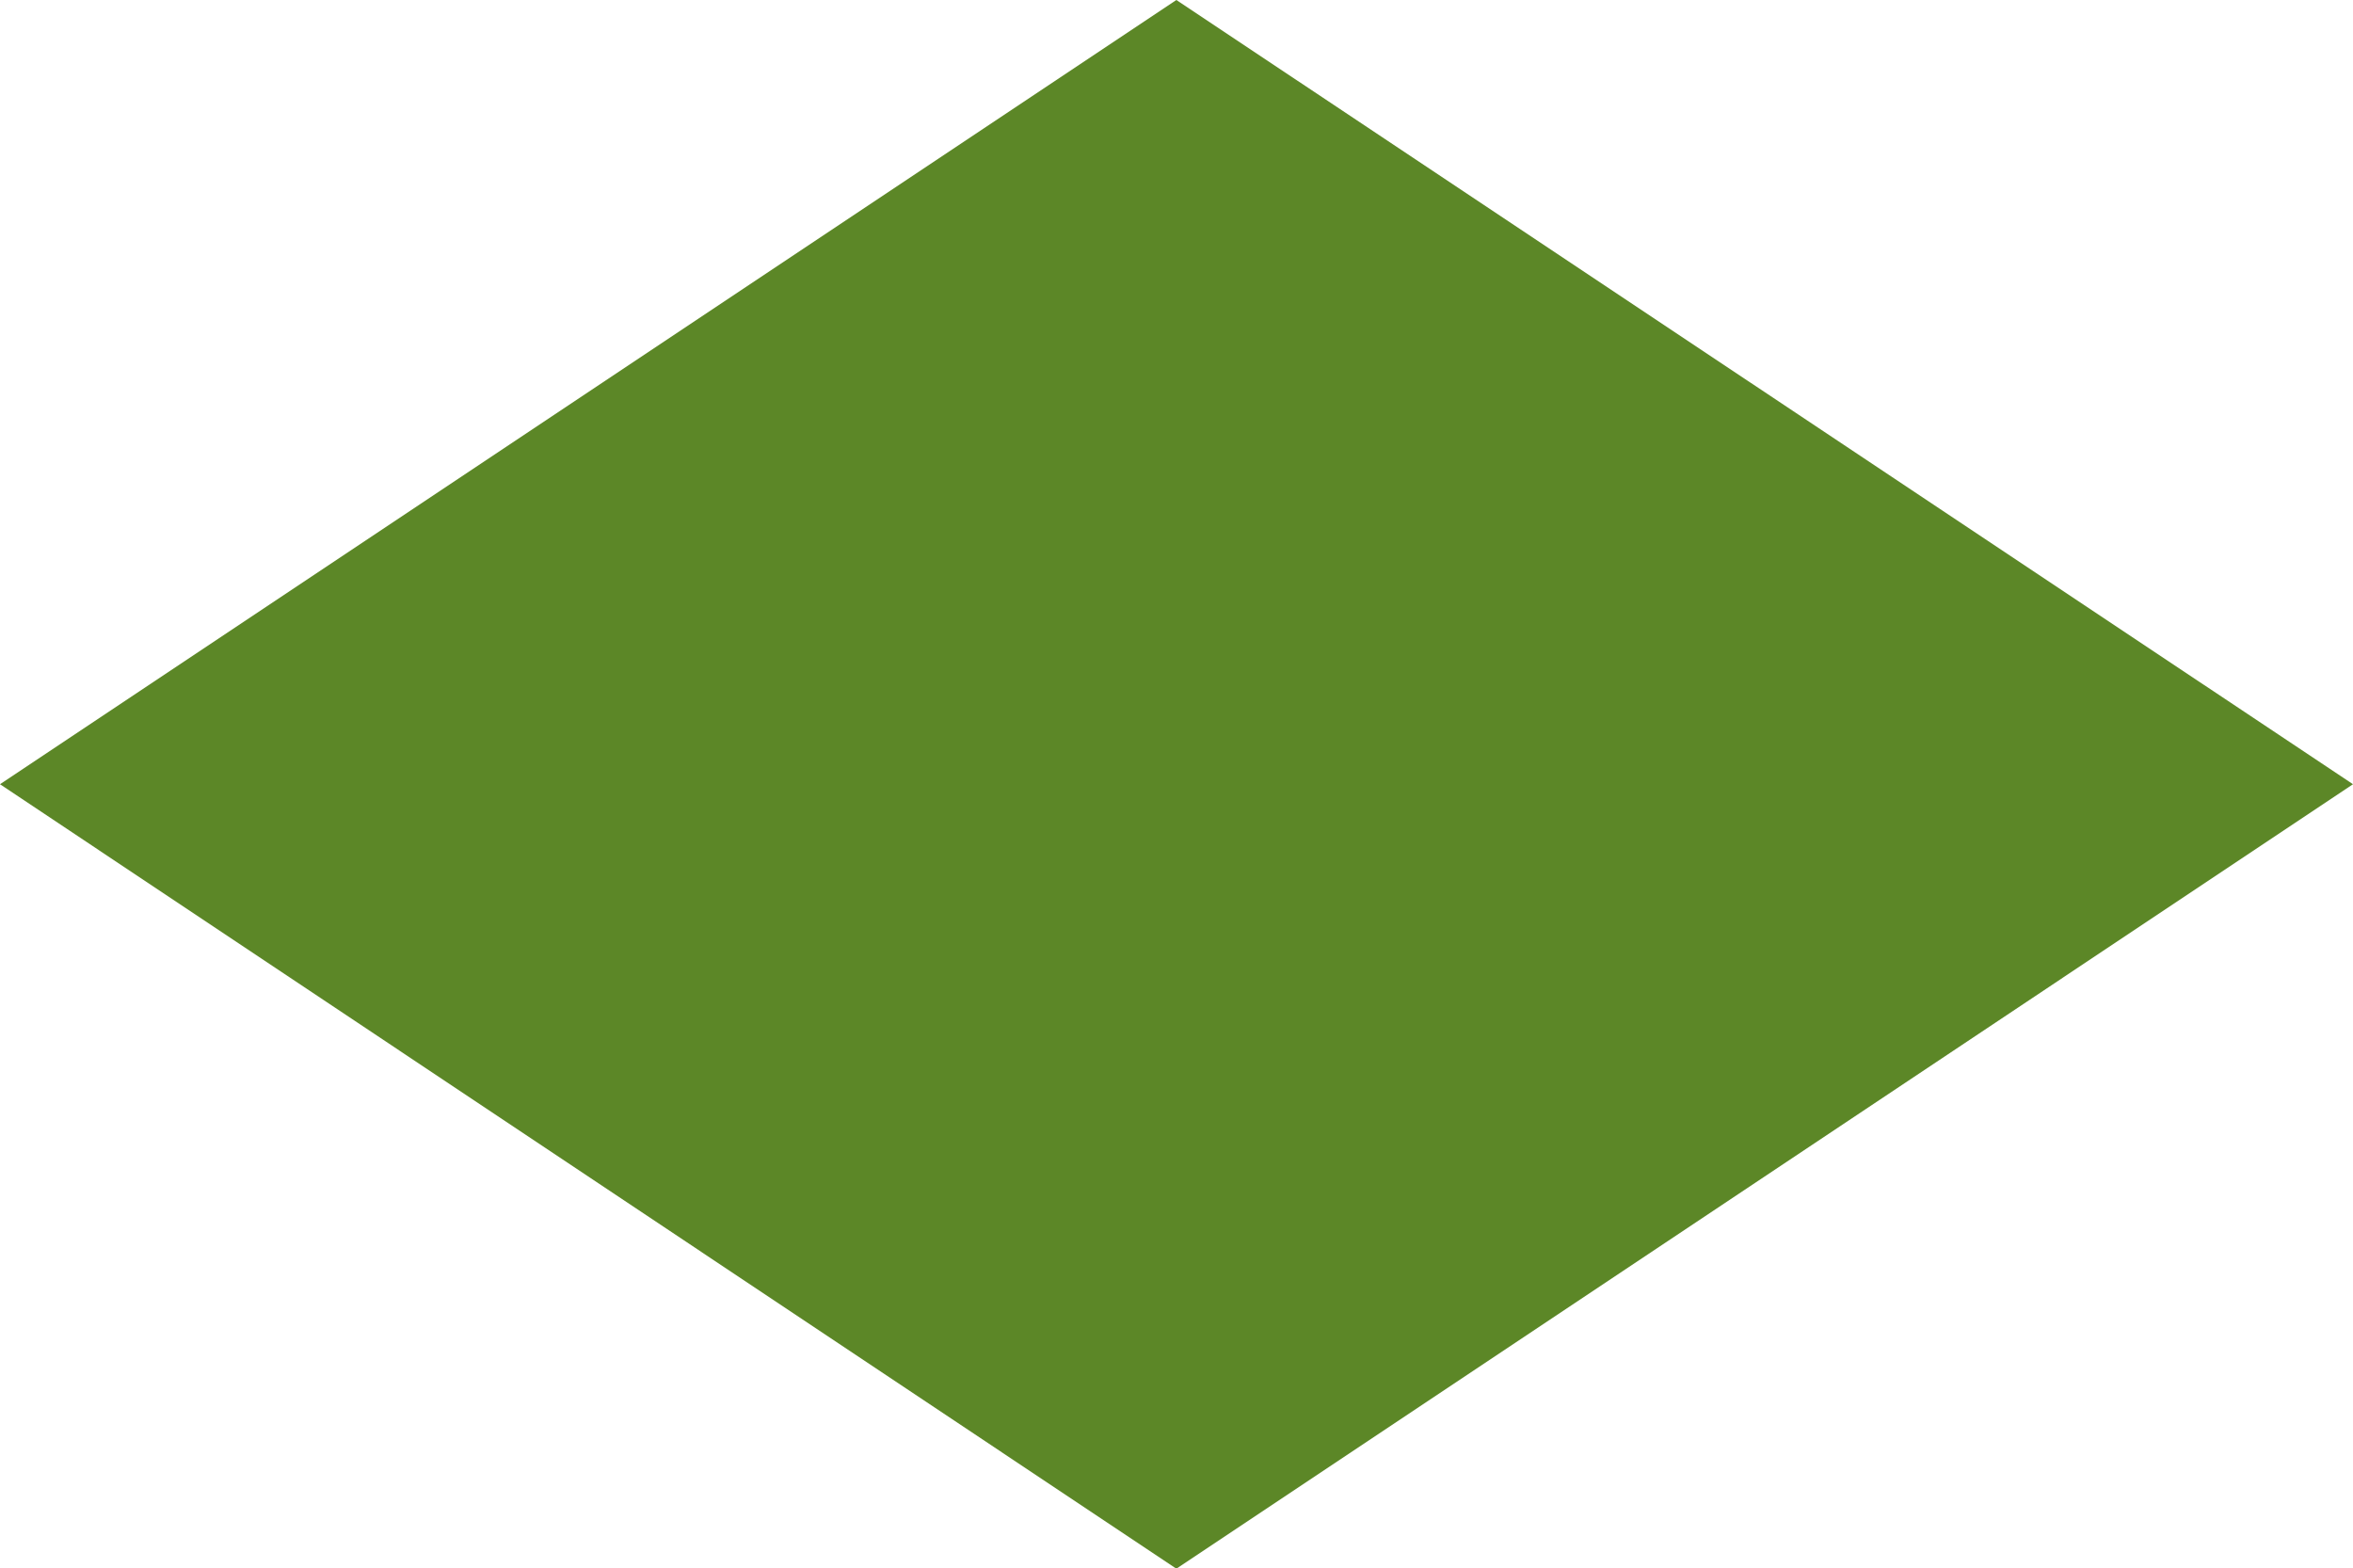 <svg xmlns="http://www.w3.org/2000/svg" viewBox="0 0 96.19 64.12"><defs><style>.cls-1{fill:#5c8727;}</style></defs><title>diamondAsset 7</title><g id="Layer_2" data-name="Layer 2"><g id="Layer_1-2" data-name="Layer 1"><polygon class="cls-1" points="96.19 32.06 48.09 64.13 0 32.06 48.09 0 96.19 32.06"/></g></g></svg>